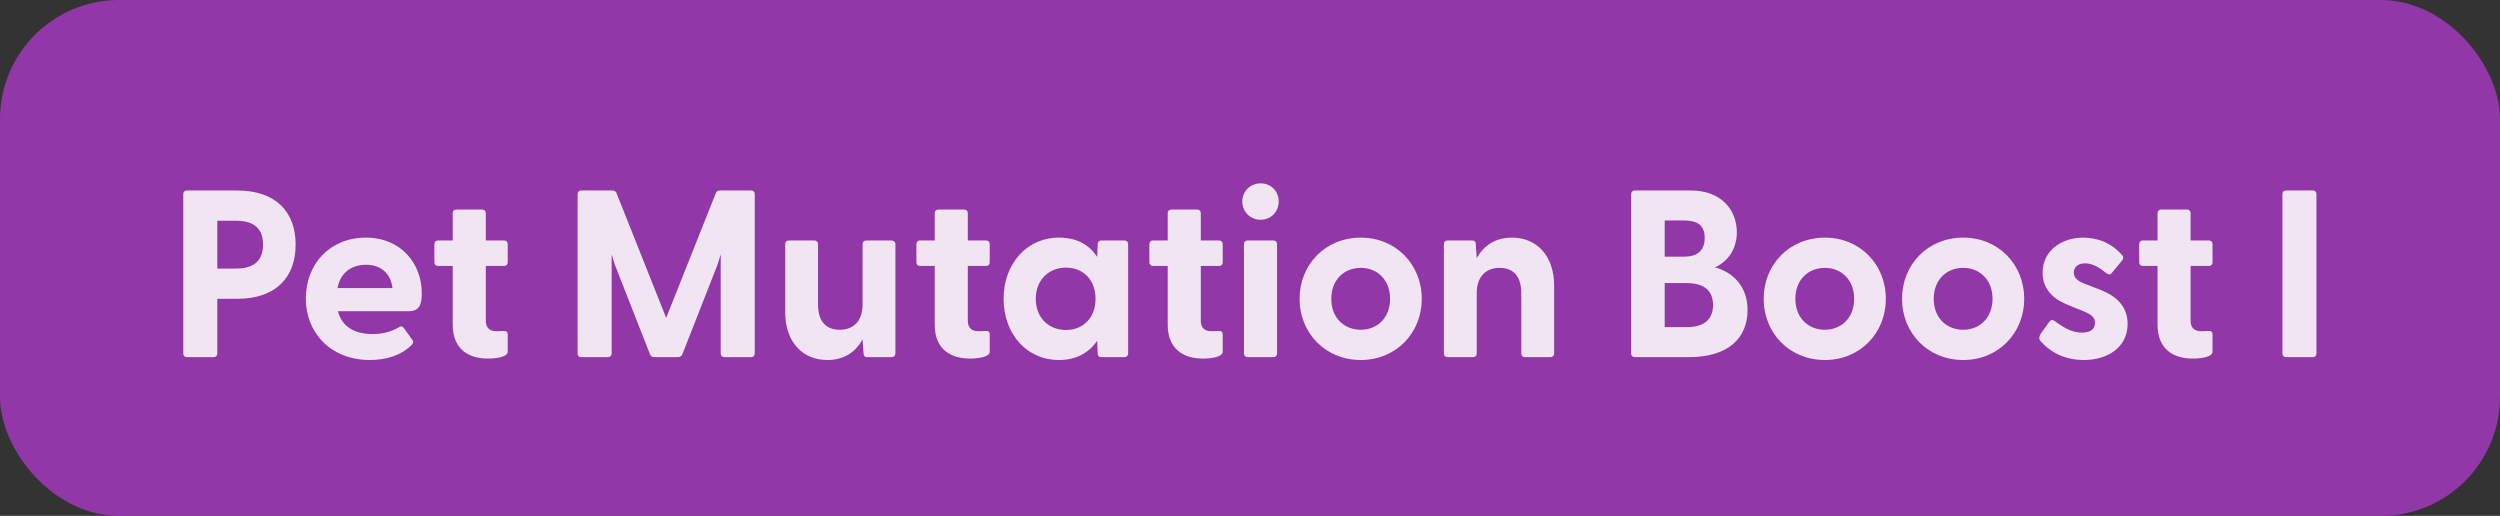<svg width="126" height="26" viewBox="0 0 126 26" fill="none" xmlns="http://www.w3.org/2000/svg">
<rect x="0" y="0" width="126" height="26" fill="#333333" stroke="none"/>
<rect width="126" height="26" rx="6" fill="#9C38B5" fill-opacity="0.9"/>
<g clip-path="url(#clip0_10_98)">
<path d="M9.416 18C9.308 18 9.236 17.928 9.236 17.82V9.78C9.236 9.672 9.308 9.6 9.416 9.6H11.948C13.94 9.6 14.9 10.716 14.9 12.324C14.9 13.944 13.94 15.06 11.948 15.06H10.952V17.82C10.952 17.928 10.88 18 10.772 18H9.416ZM10.952 13.536H11.888C12.62 13.536 13.256 13.284 13.256 12.324C13.256 11.376 12.62 11.124 11.888 11.124H10.952V13.536ZM18.642 18.144C16.71 18.144 15.414 16.812 15.414 15.036C15.414 13.308 16.626 11.976 18.438 11.976C20.226 11.976 21.258 13.296 21.258 14.784C21.258 15.36 21.126 15.684 20.61 15.684H17.034C17.214 16.428 17.826 16.836 18.774 16.836C19.23 16.836 19.662 16.752 20.142 16.476C20.226 16.428 20.286 16.44 20.346 16.524L20.79 17.136C20.85 17.22 20.838 17.304 20.73 17.4C20.226 17.904 19.47 18.144 18.642 18.144ZM17.01 14.52H19.782C19.686 13.74 19.158 13.344 18.45 13.344C17.718 13.344 17.154 13.74 17.01 14.52ZM24.593 18.072C23.657 18.072 22.817 17.64 22.817 16.356V13.404H22.073C21.965 13.404 21.893 13.332 21.893 13.224V12.3C21.893 12.192 21.965 12.12 22.073 12.12H22.817V10.74C22.817 10.632 22.889 10.56 22.997 10.56H24.305C24.413 10.56 24.485 10.632 24.485 10.74V12.12H25.409C25.517 12.12 25.589 12.192 25.589 12.3V13.224C25.589 13.332 25.517 13.404 25.409 13.404H24.485V16.176C24.485 16.524 24.689 16.692 25.001 16.692C25.109 16.692 25.229 16.692 25.373 16.68C25.505 16.668 25.589 16.728 25.589 16.848V17.724C25.589 18 24.989 18.072 24.593 18.072ZM29.291 18C29.183 18 29.111 17.928 29.111 17.82V9.78C29.111 9.672 29.183 9.6 29.291 9.6H30.863C30.959 9.6 31.031 9.636 31.067 9.72L33.575 16.02L36.083 9.72C36.119 9.636 36.191 9.6 36.287 9.6H37.859C37.967 9.6 38.039 9.672 38.039 9.78V17.82C38.039 17.928 37.967 18 37.859 18H36.503C36.395 18 36.323 17.928 36.323 17.82V12.816L36.167 13.332L34.391 17.856C34.355 17.952 34.271 18 34.175 18H32.975C32.879 18 32.795 17.952 32.759 17.856L30.983 13.332L30.827 12.816V17.82C30.827 17.928 30.755 18 30.647 18H29.291ZM41.697 18.144C40.461 18.144 39.573 17.256 39.573 15.72V12.3C39.573 12.192 39.645 12.12 39.753 12.12H41.049C41.157 12.12 41.229 12.192 41.229 12.3V15.348C41.229 16.176 41.613 16.62 42.321 16.62C43.017 16.62 43.473 16.176 43.473 15.348V12.3C43.473 12.192 43.545 12.12 43.653 12.12H44.937C45.045 12.12 45.129 12.192 45.129 12.3V17.82C45.129 17.928 45.045 18 44.937 18H43.701C43.593 18 43.533 17.952 43.521 17.808L43.473 17.112C43.137 17.712 42.573 18.144 41.697 18.144ZM48.886 18.072C47.95 18.072 47.11 17.64 47.11 16.356V13.404H46.366C46.258 13.404 46.186 13.332 46.186 13.224V12.3C46.186 12.192 46.258 12.12 46.366 12.12H47.11V10.74C47.11 10.632 47.182 10.56 47.29 10.56H48.598C48.706 10.56 48.778 10.632 48.778 10.74V12.12H49.702C49.81 12.12 49.882 12.192 49.882 12.3V13.224C49.882 13.332 49.81 13.404 49.702 13.404H48.778V16.176C48.778 16.524 48.982 16.692 49.294 16.692C49.402 16.692 49.522 16.692 49.666 16.68C49.798 16.668 49.882 16.728 49.882 16.848V17.724C49.882 18 49.282 18.072 48.886 18.072ZM53.378 18.144C51.722 18.144 50.582 16.812 50.582 15.06C50.582 13.32 51.722 11.976 53.378 11.976C54.266 11.976 54.902 12.336 55.298 12.948L55.322 12.3C55.322 12.192 55.394 12.12 55.502 12.12H56.678C56.786 12.12 56.858 12.192 56.858 12.3V17.82C56.858 17.928 56.774 18 56.666 18H55.502C55.394 18 55.322 17.928 55.322 17.82L55.298 17.172C54.89 17.772 54.254 18.144 53.378 18.144ZM52.202 15.06C52.202 16.008 52.85 16.632 53.726 16.632C54.602 16.632 55.214 16.008 55.214 15.06C55.214 14.112 54.602 13.488 53.726 13.488C52.85 13.488 52.202 14.124 52.202 15.06ZM60.628 18.072C59.692 18.072 58.852 17.64 58.852 16.356V13.404H58.108C58 13.404 57.928 13.332 57.928 13.224V12.3C57.928 12.192 58 12.12 58.108 12.12H58.852V10.74C58.852 10.632 58.924 10.56 59.032 10.56H60.34C60.448 10.56 60.52 10.632 60.52 10.74V12.12H61.444C61.552 12.12 61.624 12.192 61.624 12.3V13.224C61.624 13.332 61.552 13.404 61.444 13.404H60.52V16.176C60.52 16.524 60.724 16.692 61.036 16.692C61.144 16.692 61.264 16.692 61.408 16.68C61.54 16.668 61.624 16.728 61.624 16.848V17.724C61.624 18 61.024 18.072 60.628 18.072ZM63.535 11.076C63.007 11.076 62.611 10.668 62.611 10.152C62.611 9.648 63.007 9.24 63.535 9.24C64.063 9.24 64.447 9.648 64.447 10.152C64.447 10.668 64.063 11.076 63.535 11.076ZM62.695 17.82V12.3C62.695 12.192 62.767 12.12 62.875 12.12H64.183C64.291 12.12 64.363 12.192 64.363 12.3V17.82C64.363 17.928 64.291 18 64.183 18H62.875C62.767 18 62.695 17.928 62.695 17.82ZM68.584 18.144C66.808 18.144 65.5 16.8 65.5 15.06C65.5 13.32 66.808 11.976 68.584 11.976C70.348 11.976 71.656 13.32 71.656 15.06C71.656 16.8 70.348 18.144 68.584 18.144ZM67.096 15.06C67.096 16.02 67.744 16.62 68.584 16.62C69.412 16.62 70.06 16.02 70.06 15.06C70.06 14.1 69.412 13.5 68.584 13.5C67.744 13.5 67.096 14.1 67.096 15.06ZM72.953 18C72.844 18 72.772 17.928 72.772 17.82V12.3C72.772 12.192 72.844 12.12 72.953 12.12H74.201C74.308 12.12 74.38 12.168 74.38 12.312L74.428 13.008C74.764 12.408 75.329 11.976 76.204 11.976C77.428 11.976 78.329 12.864 78.329 14.4V17.82C78.329 17.928 78.245 18 78.136 18H76.853C76.745 18 76.672 17.928 76.672 17.82V14.772C76.672 13.944 76.288 13.5 75.581 13.5C74.885 13.5 74.428 13.944 74.428 14.772V17.82C74.428 17.928 74.356 18 74.249 18H72.953ZM82.389 18C82.281 18 82.209 17.928 82.209 17.82V9.78C82.209 9.672 82.281 9.6 82.389 9.6H85.221C86.757 9.6 87.537 10.584 87.537 11.712C87.537 12.6 87.033 13.212 86.433 13.476C87.309 13.704 88.077 14.412 88.077 15.624C88.077 17.028 87.117 18 85.125 18H82.389ZM83.901 16.488H85.005C85.833 16.488 86.337 16.14 86.337 15.372C86.337 14.604 85.833 14.268 85.005 14.268H83.901V16.488ZM83.901 12.936H84.885C85.521 12.936 85.917 12.648 85.917 11.988C85.917 11.34 85.521 11.112 84.885 11.112H83.901V12.936ZM91.974 18.144C90.198 18.144 88.89 16.8 88.89 15.06C88.89 13.32 90.198 11.976 91.974 11.976C93.738 11.976 95.046 13.32 95.046 15.06C95.046 16.8 93.738 18.144 91.974 18.144ZM90.486 15.06C90.486 16.02 91.134 16.62 91.974 16.62C92.802 16.62 93.45 16.02 93.45 15.06C93.45 14.1 92.802 13.5 91.974 13.5C91.134 13.5 90.486 14.1 90.486 15.06ZM98.947 18.144C97.171 18.144 95.863 16.8 95.863 15.06C95.863 13.32 97.171 11.976 98.947 11.976C100.711 11.976 102.019 13.32 102.019 15.06C102.019 16.8 100.711 18.144 98.947 18.144ZM97.459 15.06C97.459 16.02 98.107 16.62 98.947 16.62C99.775 16.62 100.423 16.02 100.423 15.06C100.423 14.1 99.775 13.5 98.947 13.5C98.107 13.5 97.459 14.1 97.459 15.06ZM105.023 18.144C104.039 18.144 103.295 17.724 102.827 17.172C102.755 17.088 102.767 16.956 102.851 16.824L103.271 16.236C103.367 16.092 103.475 16.116 103.571 16.188C104.063 16.56 104.471 16.764 104.927 16.764C105.323 16.764 105.587 16.608 105.587 16.272C105.587 15.984 105.407 15.852 104.975 15.672L104.231 15.372C103.475 15.072 102.947 14.568 102.947 13.752C102.947 12.624 103.907 11.976 104.999 11.976C105.767 11.976 106.475 12.288 106.967 12.876C107.039 12.96 107.015 13.056 106.955 13.128L106.427 13.764C106.343 13.86 106.259 13.848 106.151 13.764C105.767 13.44 105.431 13.272 105.083 13.272C104.699 13.272 104.519 13.488 104.519 13.74C104.519 14.028 104.759 14.184 105.083 14.304L105.911 14.628C106.655 14.928 107.243 15.444 107.231 16.344C107.219 17.532 106.199 18.144 105.023 18.144ZM110.515 18.072C109.579 18.072 108.739 17.64 108.739 16.356V13.404H107.995C107.887 13.404 107.815 13.332 107.815 13.224V12.3C107.815 12.192 107.887 12.12 107.995 12.12H108.739V10.74C108.739 10.632 108.811 10.56 108.919 10.56H110.227C110.335 10.56 110.407 10.632 110.407 10.74V12.12H111.331C111.439 12.12 111.511 12.192 111.511 12.3V13.224C111.511 13.332 111.439 13.404 111.331 13.404H110.407V16.176C110.407 16.524 110.611 16.692 110.923 16.692C111.031 16.692 111.151 16.692 111.295 16.68C111.427 16.668 111.511 16.728 111.511 16.848V17.724C111.511 18 110.911 18.072 110.515 18.072ZM115.213 18C115.105 18 115.033 17.928 115.033 17.82V9.78C115.033 9.672 115.105 9.6 115.213 9.6H116.569C116.677 9.6 116.749 9.672 116.749 9.78V17.82C116.749 17.928 116.677 18 116.569 18H115.213Z" fill="white" fill-opacity="0.87"/>
</g>
<defs>
<clipPath id="clip0_10_98">
<rect width="110" height="18" fill="white" transform="translate(8 4)"/>
</clipPath>
</defs>
</svg>
